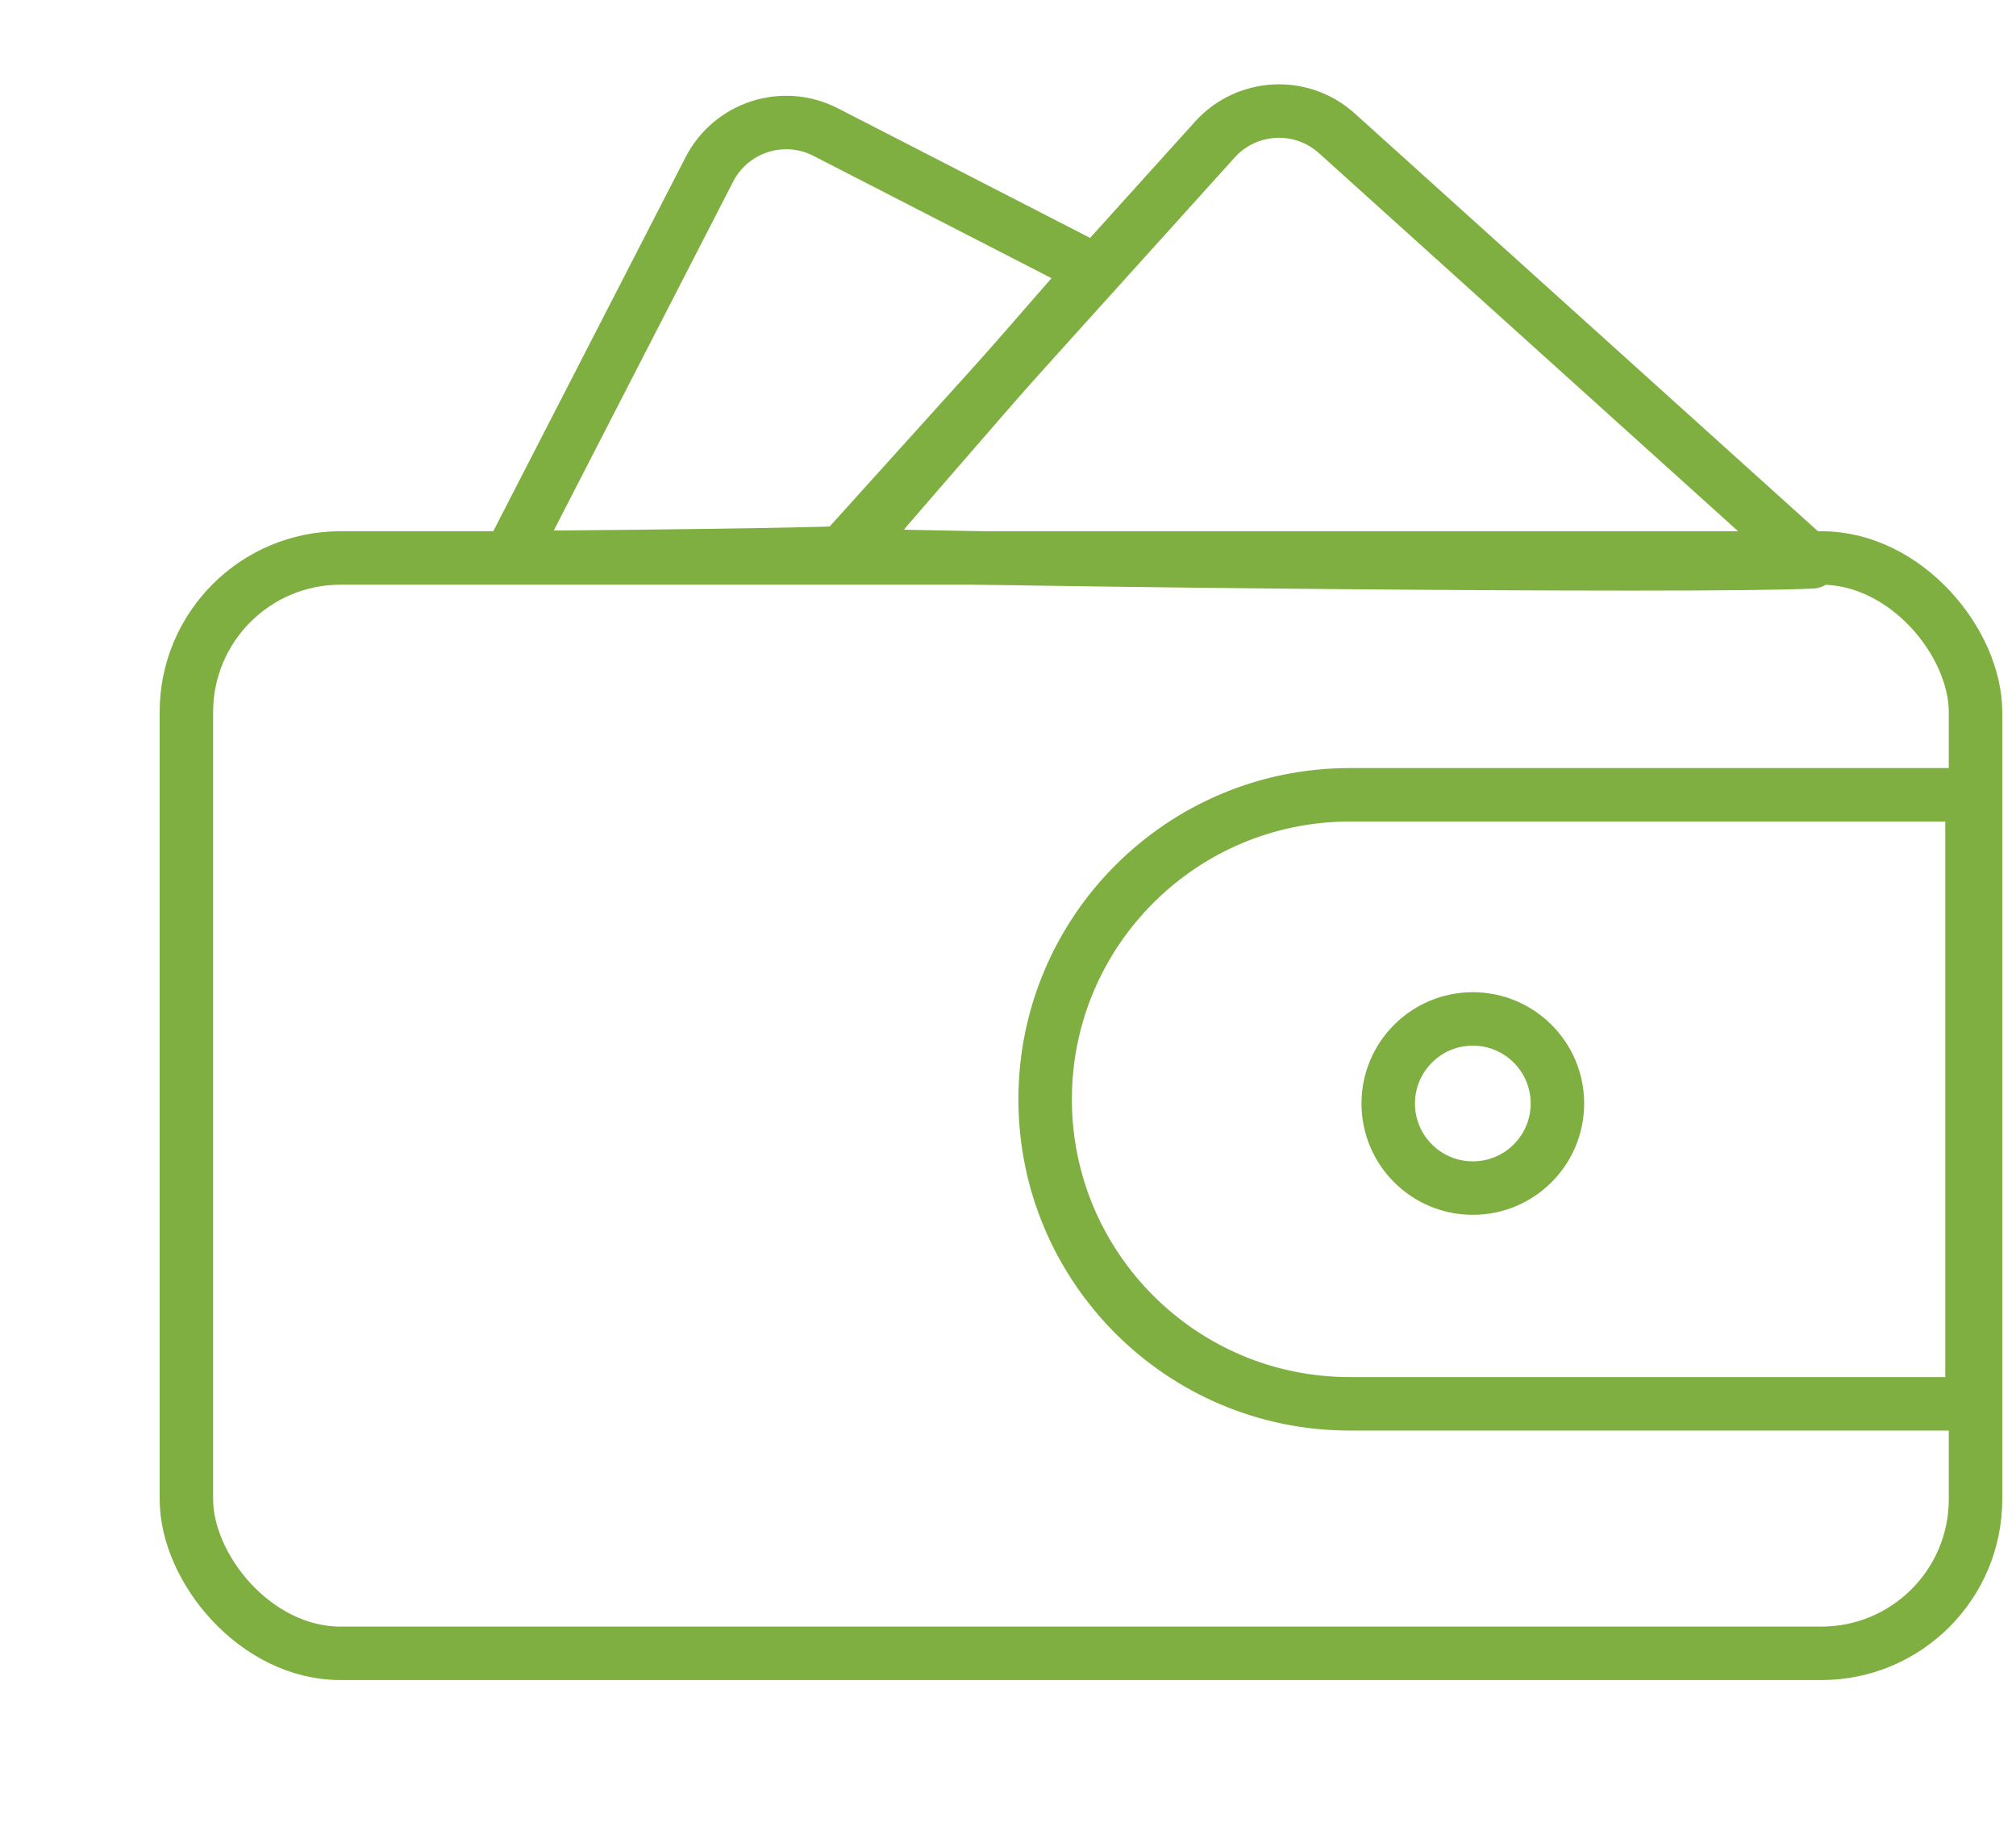 <svg id="Layer_1" xmlns="http://www.w3.org/2000/svg" viewBox="0 0 1017.8 932.67"><defs><style>
      .cls-1 {
        fill: none;
        stroke: #80af41;
        stroke-linecap: round;
        stroke-linejoin: round;
        stroke-width: 27px;
      }
    </style></defs><rect class="cls-1" x="94.1" y="281.76" width="903.27" height="553.15" rx="77.84" ry="77.84"></rect><path class="cls-1" d="m424.25,280.06l189.08-209.58c16.13-17.88,43.71-19.3,61.59-3.17l239.87,216.41c-56.46,2.9-425.55-.98-490.53-3.66h-.01Z"></path><path class="cls-1" d="m257.36,281.59l100.77-196.04c11.01-21.42,37.3-29.86,58.72-18.85l135.53,69.66s-86.97,99.48-123.81,142.73c-42.45,1.6-171.2,2.5-171.2,2.5h0Z"></path><path class="cls-1" d="m681.42,401.36h312.16c1.11,0,2.01.9,2.01,2.01v303.53c0,1.11-.9,2.01-2.01,2.01h-312.16c-84.87,0-153.77-68.9-153.77-153.77h0c0-84.87,68.9-153.77,153.77-153.77h0Z"></path><circle class="cls-1" cx="743.57" cy="557.26" r="42.71"></circle></svg>